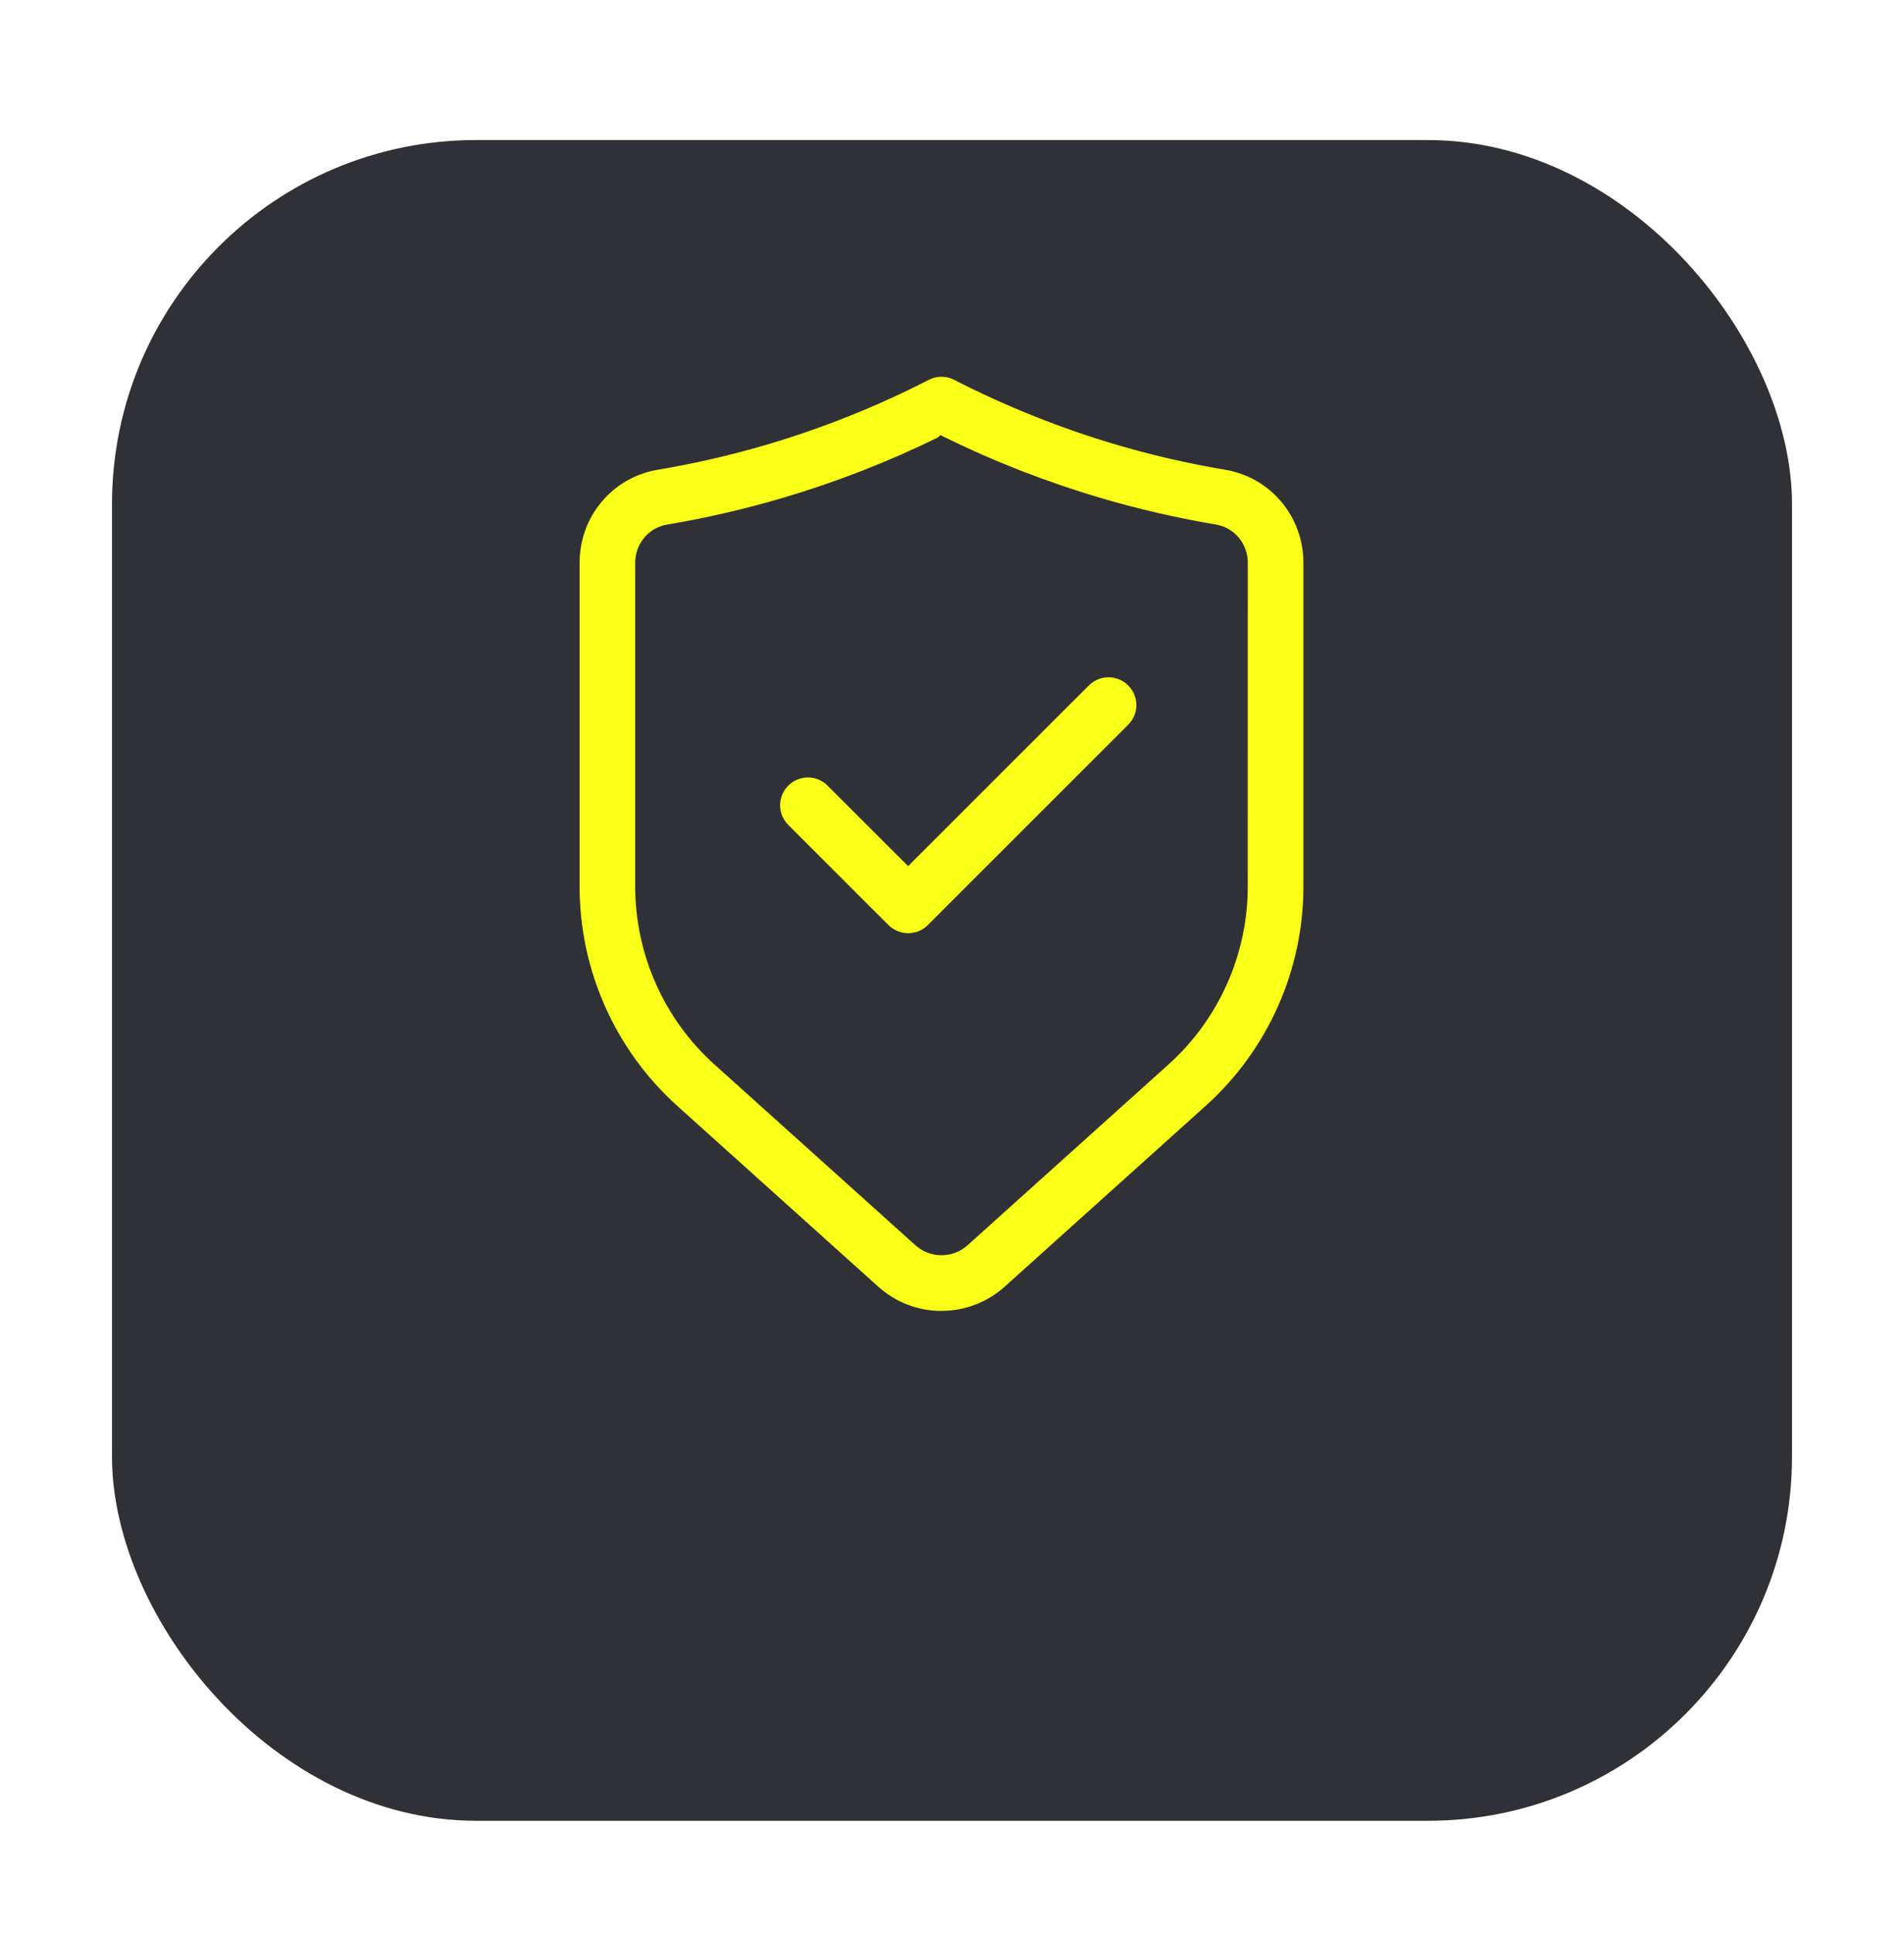 <svg width="68" height="69" viewBox="0 0 68 69" fill="none" xmlns="http://www.w3.org/2000/svg">
<g filter="url(#filter0_d_495_716)">
<rect x="4" width="60" height="60" rx="13" fill="#303136"/>
</g>
<path d="M23.477 16.671C24.78 16.453 26.083 16.152 27.35 15.78L27.35 15.78C29.339 15.194 31.283 14.417 33.126 13.471C33.44 13.31 33.812 13.31 34.124 13.471L34.124 13.471C35.968 14.417 37.911 15.193 39.9 15.78L39.9 15.78C41.167 16.154 42.47 16.453 43.773 16.671C45.44 16.952 46.65 18.388 46.65 20.092V31.651C46.65 34.66 45.366 37.54 43.129 39.55L43.129 39.55L35.954 46.002C35.29 46.599 34.458 46.897 33.626 46.897H33.562L33.561 46.899C32.75 46.885 31.943 46.587 31.296 46.005L24.121 39.553L24.121 39.553C21.883 37.541 20.6 34.661 20.6 31.654V20.092C20.6 18.388 21.809 16.95 23.477 16.671ZM23.477 16.671L23.46 16.572L23.477 16.671C23.477 16.671 23.477 16.671 23.477 16.671ZM27.968 17.875L27.968 17.875C26.617 18.273 25.228 18.593 23.839 18.826C23.227 18.928 22.786 19.463 22.786 20.093V31.652C22.786 34.043 23.806 36.33 25.584 37.928L32.76 44.38L32.76 44.38C33.252 44.823 33.996 44.823 34.489 44.38L34.489 44.38L41.664 37.928C43.442 36.33 44.462 34.041 44.462 31.652L44.464 20.091C44.464 19.461 44.022 18.927 43.411 18.824C42.022 18.591 40.633 18.271 39.283 17.873L39.254 17.969L39.283 17.873C37.357 17.306 35.472 16.572 33.67 15.686L33.604 15.654L33.564 15.695C31.768 16.578 29.888 17.309 27.968 17.875ZM33.205 33.096L33.158 33.142C32.953 33.324 32.694 33.415 32.434 33.415C32.154 33.415 31.874 33.308 31.661 33.096L28.081 29.519C27.654 29.092 27.654 28.403 28.081 27.976C28.509 27.548 29.199 27.548 29.627 27.976L32.362 30.708L32.433 30.779L32.503 30.708L38.818 24.399C39.246 23.972 39.936 23.972 40.363 24.399C40.791 24.827 40.791 25.516 40.363 25.943L33.205 33.096Z" fill="#FAFF17" stroke="#303136" stroke-width="0.2"/>
<defs>
<filter id="filter0_d_495_716" x="0" y="0" width="68" height="69" filterUnits="userSpaceOnUse" color-interpolation-filters="sRGB">
<feFlood flood-opacity="0" result="BackgroundImageFix"/>
<feColorMatrix in="SourceAlpha" type="matrix" values="0 0 0 0 0 0 0 0 0 0 0 0 0 0 0 0 0 0 127 0" result="hardAlpha"/>
<feOffset dy="5"/>
<feGaussianBlur stdDeviation="2"/>
<feComposite in2="hardAlpha" operator="out"/>
<feColorMatrix type="matrix" values="0 0 0 0 0 0 0 0 0 0 0 0 0 0 0 0 0 0 0.1 0"/>
<feBlend mode="normal" in2="BackgroundImageFix" result="effect1_dropShadow_495_716"/>
<feBlend mode="normal" in="SourceGraphic" in2="effect1_dropShadow_495_716" result="shape"/>
</filter>
</defs>
</svg>
